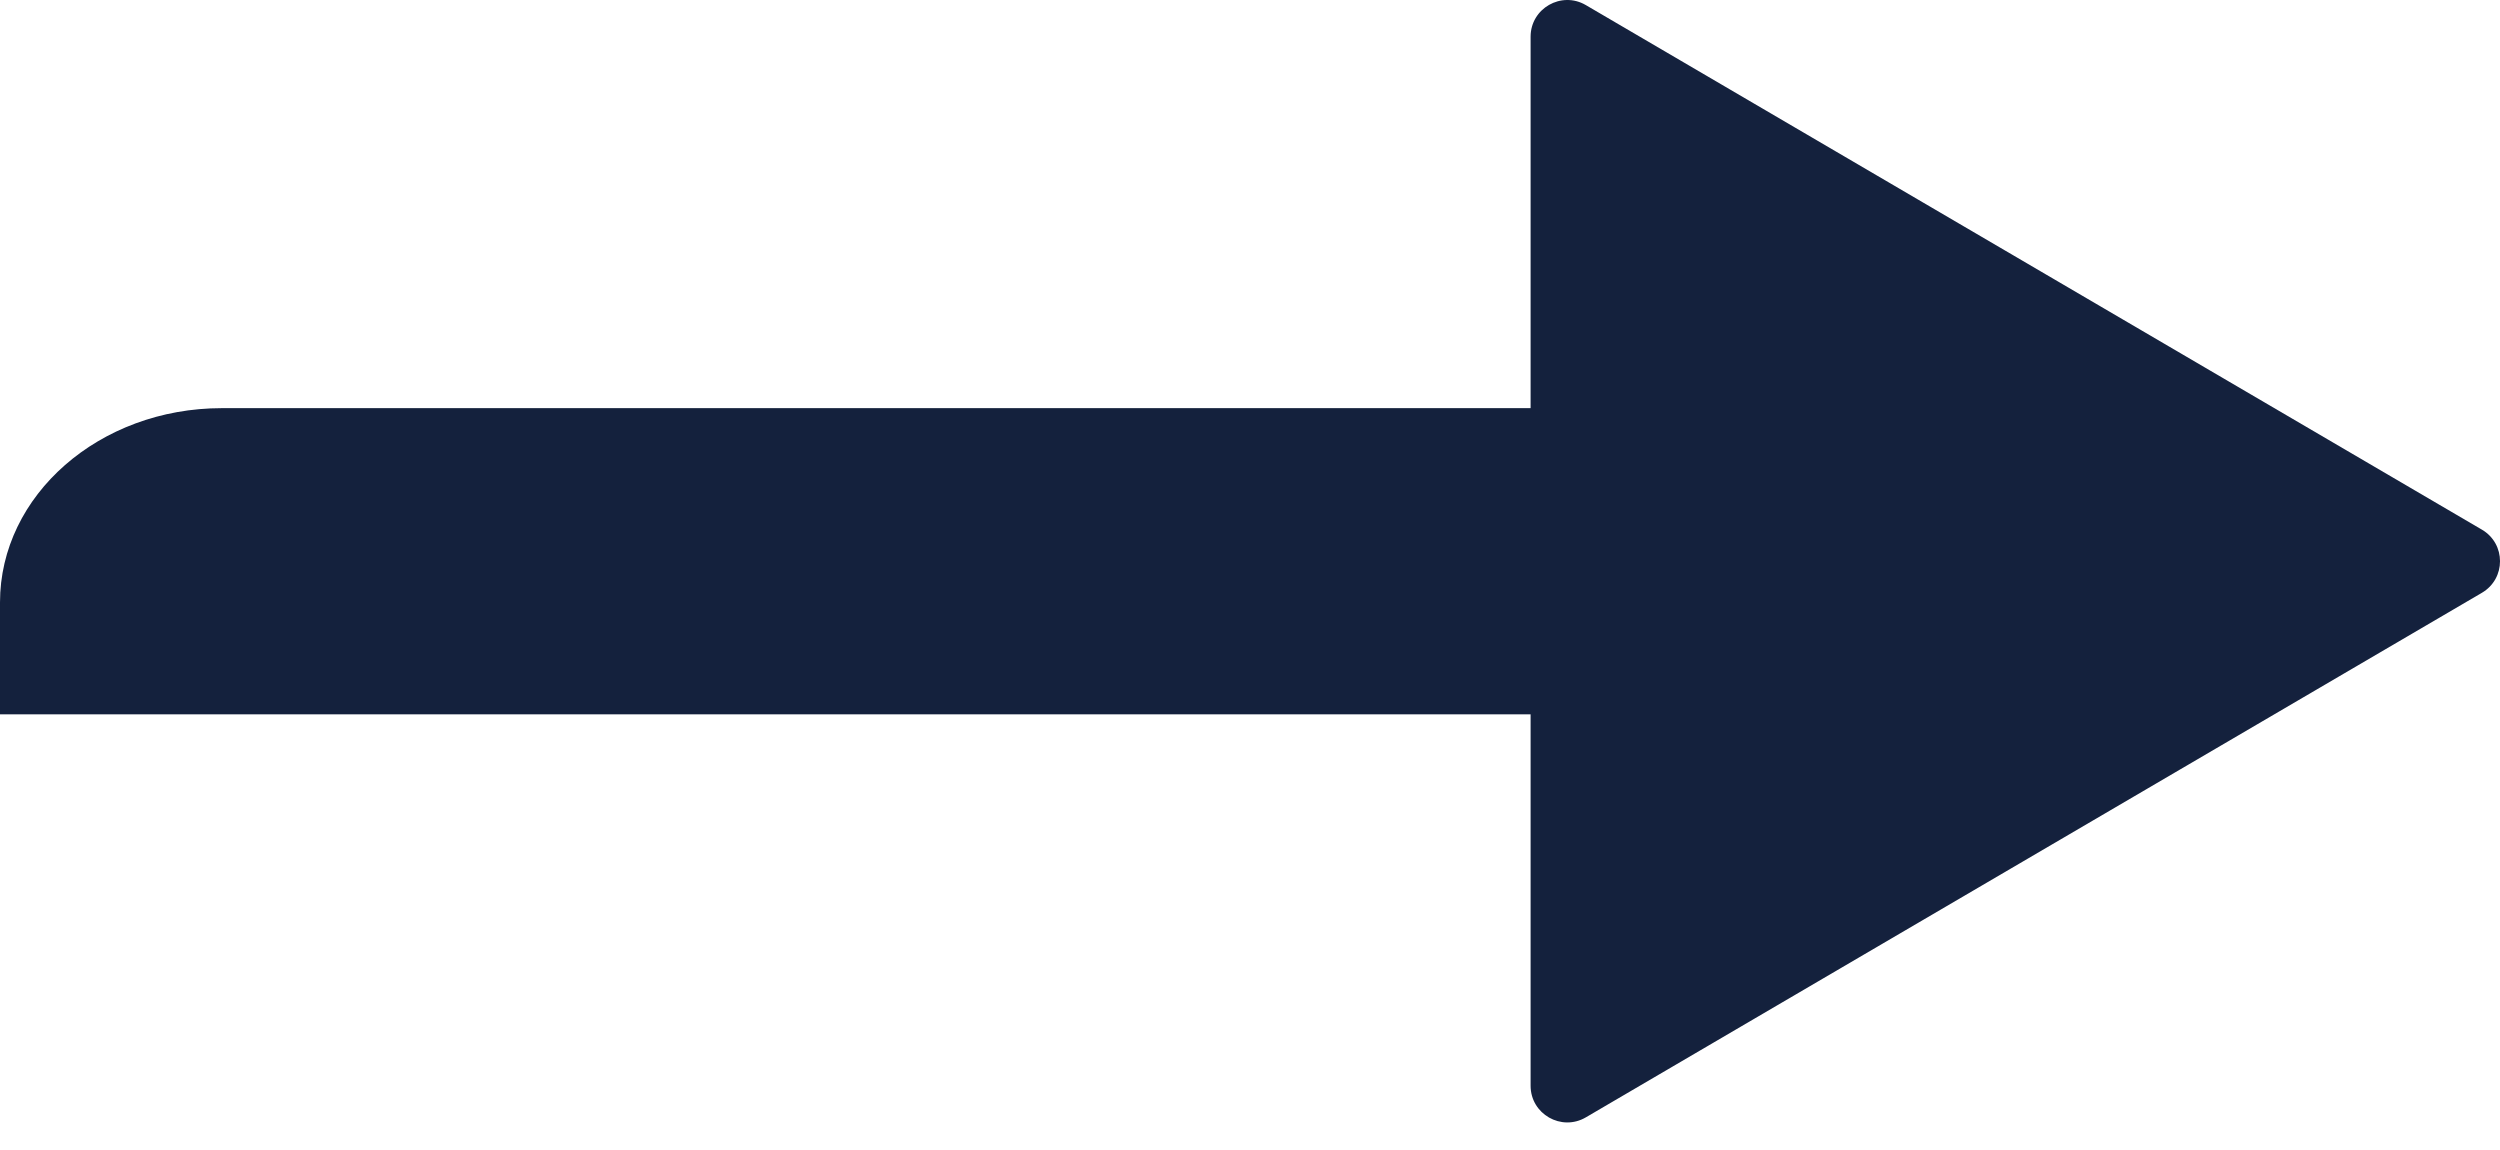<?xml version="1.0" encoding="UTF-8"?> <svg xmlns="http://www.w3.org/2000/svg" width="50" height="23" viewBox="0 0 50 23" fill="none"> <path fill-rule="evenodd" clip-rule="evenodd" d="M30.612 0.734C30.612 0.168 31.228 -0.185 31.717 0.102L49.638 10.593C50.121 10.876 50.121 11.573 49.638 11.856L31.717 22.347C31.228 22.634 30.612 22.281 30.612 21.715L30.612 0.734Z" fill="#14213D"></path> <path d="M0 12.05C0 9.903 1.987 8.163 4.438 8.163H37.755V14.286H0V12.05Z" fill="#14213D"></path> </svg> 